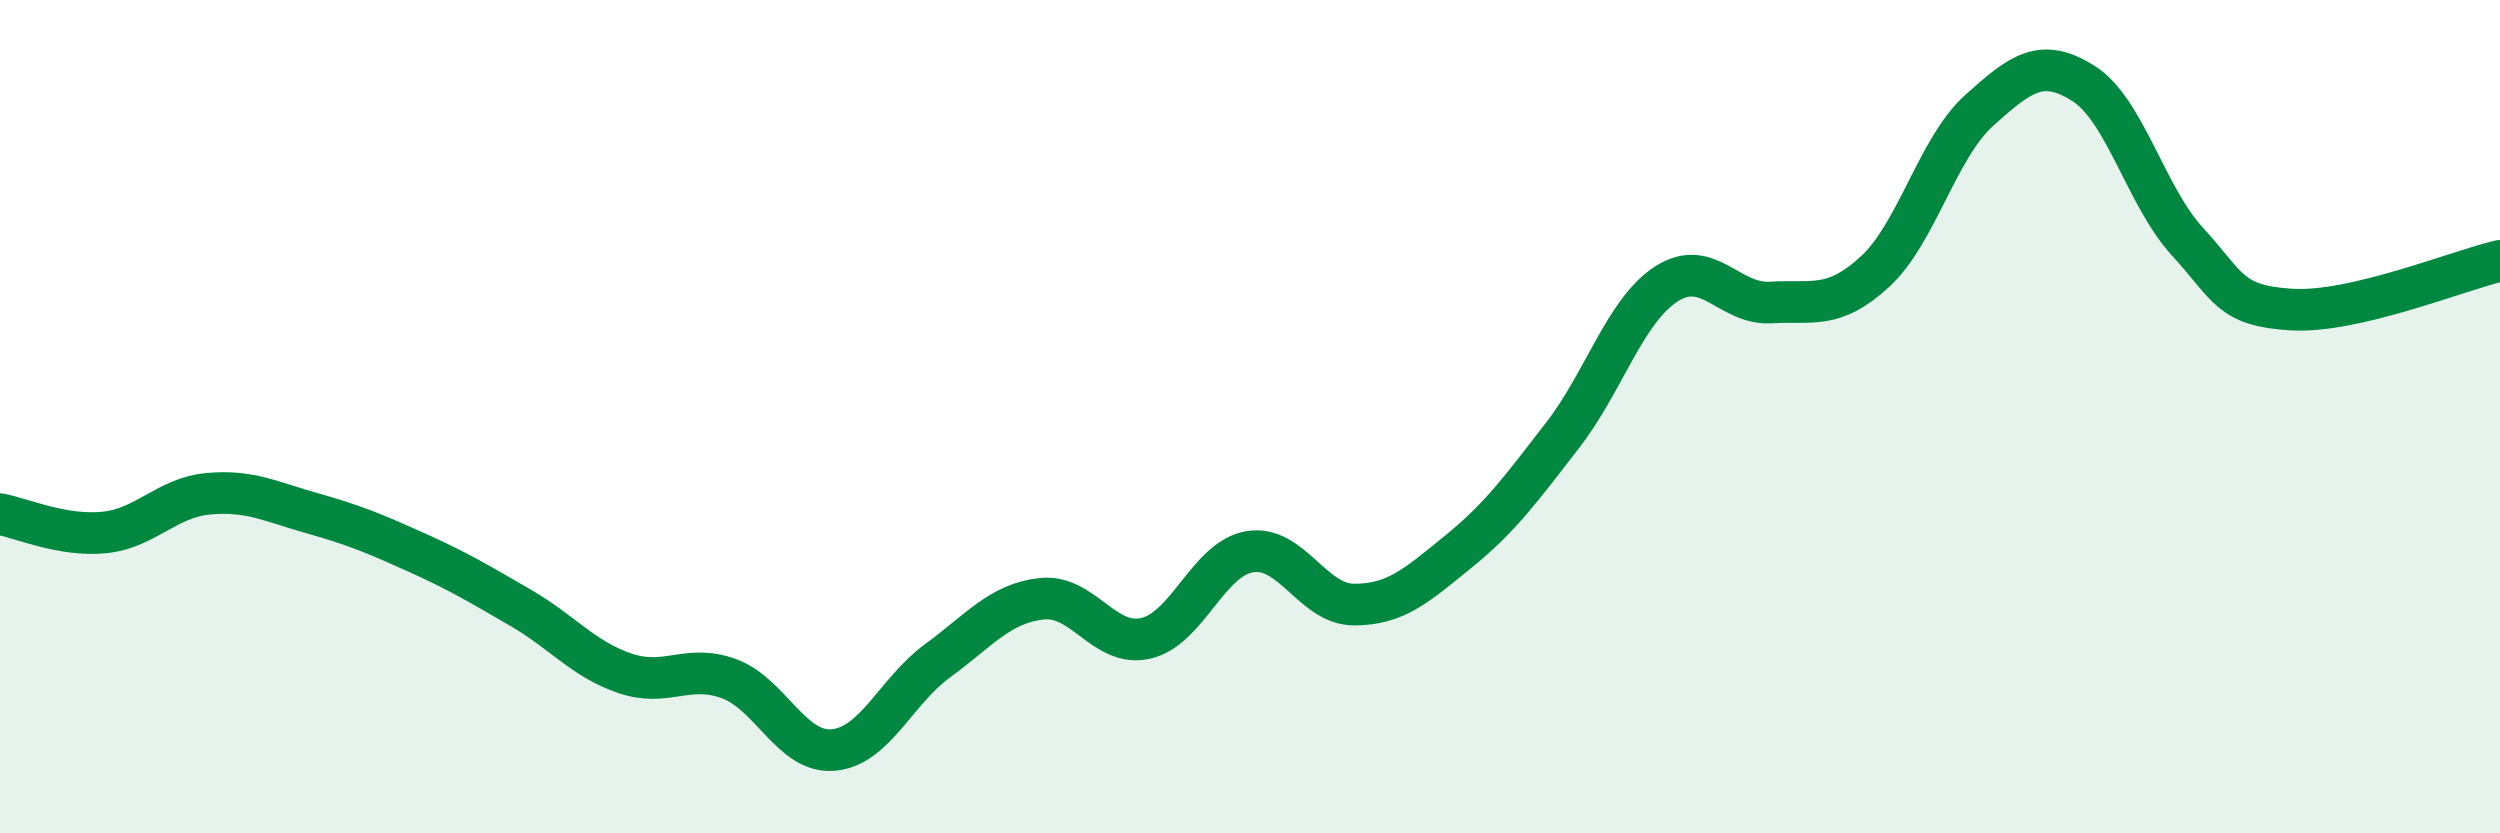 
    <svg width="60" height="20" viewBox="0 0 60 20" xmlns="http://www.w3.org/2000/svg">
      <path
        d="M 0,12.34 C 0.5,12.43 1.5,12.88 2.5,12.78 C 3.5,12.68 4,11.94 5,11.85 C 6,11.76 6.5,12.04 7.5,12.32 C 8.5,12.6 9,12.81 10,13.26 C 11,13.71 11.5,14.01 12.5,14.59 C 13.5,15.17 14,15.82 15,16.16 C 16,16.5 16.5,15.92 17.5,16.29 C 18.5,16.66 19,18.09 20,18 C 21,17.91 21.5,16.59 22.5,15.86 C 23.5,15.13 24,14.48 25,14.37 C 26,14.26 26.5,15.55 27.5,15.32 C 28.5,15.09 29,13.4 30,13.24 C 31,13.08 31.5,14.51 32.5,14.51 C 33.5,14.51 34,14.05 35,13.24 C 36,12.43 36.5,11.74 37.5,10.45 C 38.5,9.16 39,7.45 40,6.81 C 41,6.17 41.5,7.32 42.5,7.26 C 43.5,7.2 44,7.44 45,6.52 C 46,5.6 46.5,3.55 47.5,2.65 C 48.5,1.75 49,1.37 50,2 C 51,2.63 51.5,4.71 52.5,5.8 C 53.5,6.89 53.5,7.34 55,7.43 C 56.5,7.52 59,6.49 60,6.26L60 20L0 20Z"
        fill="#008740"
        opacity="0.1"
        stroke-linecap="round"
        stroke-linejoin="round"
      />
      <path
        d="M 0,12.34 C 0.5,12.43 1.5,12.88 2.5,12.78 C 3.5,12.68 4,11.94 5,11.85 C 6,11.76 6.5,12.04 7.5,12.32 C 8.5,12.6 9,12.81 10,13.26 C 11,13.71 11.5,14.01 12.5,14.59 C 13.5,15.17 14,15.82 15,16.16 C 16,16.5 16.5,15.92 17.5,16.29 C 18.5,16.66 19,18.09 20,18 C 21,17.91 21.5,16.59 22.5,15.86 C 23.5,15.13 24,14.48 25,14.37 C 26,14.26 26.5,15.55 27.5,15.32 C 28.5,15.09 29,13.4 30,13.24 C 31,13.08 31.5,14.51 32.5,14.51 C 33.5,14.51 34,14.05 35,13.24 C 36,12.43 36.5,11.74 37.5,10.45 C 38.5,9.16 39,7.45 40,6.81 C 41,6.17 41.5,7.32 42.5,7.26 C 43.5,7.2 44,7.44 45,6.52 C 46,5.6 46.5,3.55 47.5,2.65 C 48.5,1.75 49,1.37 50,2 C 51,2.63 51.5,4.71 52.5,5.8 C 53.5,6.89 53.5,7.34 55,7.43 C 56.5,7.52 59,6.49 60,6.26"
        stroke="#008740"
        stroke-width="1"
        fill="none"
        stroke-linecap="round"
        stroke-linejoin="round"
      />
    </svg>
  